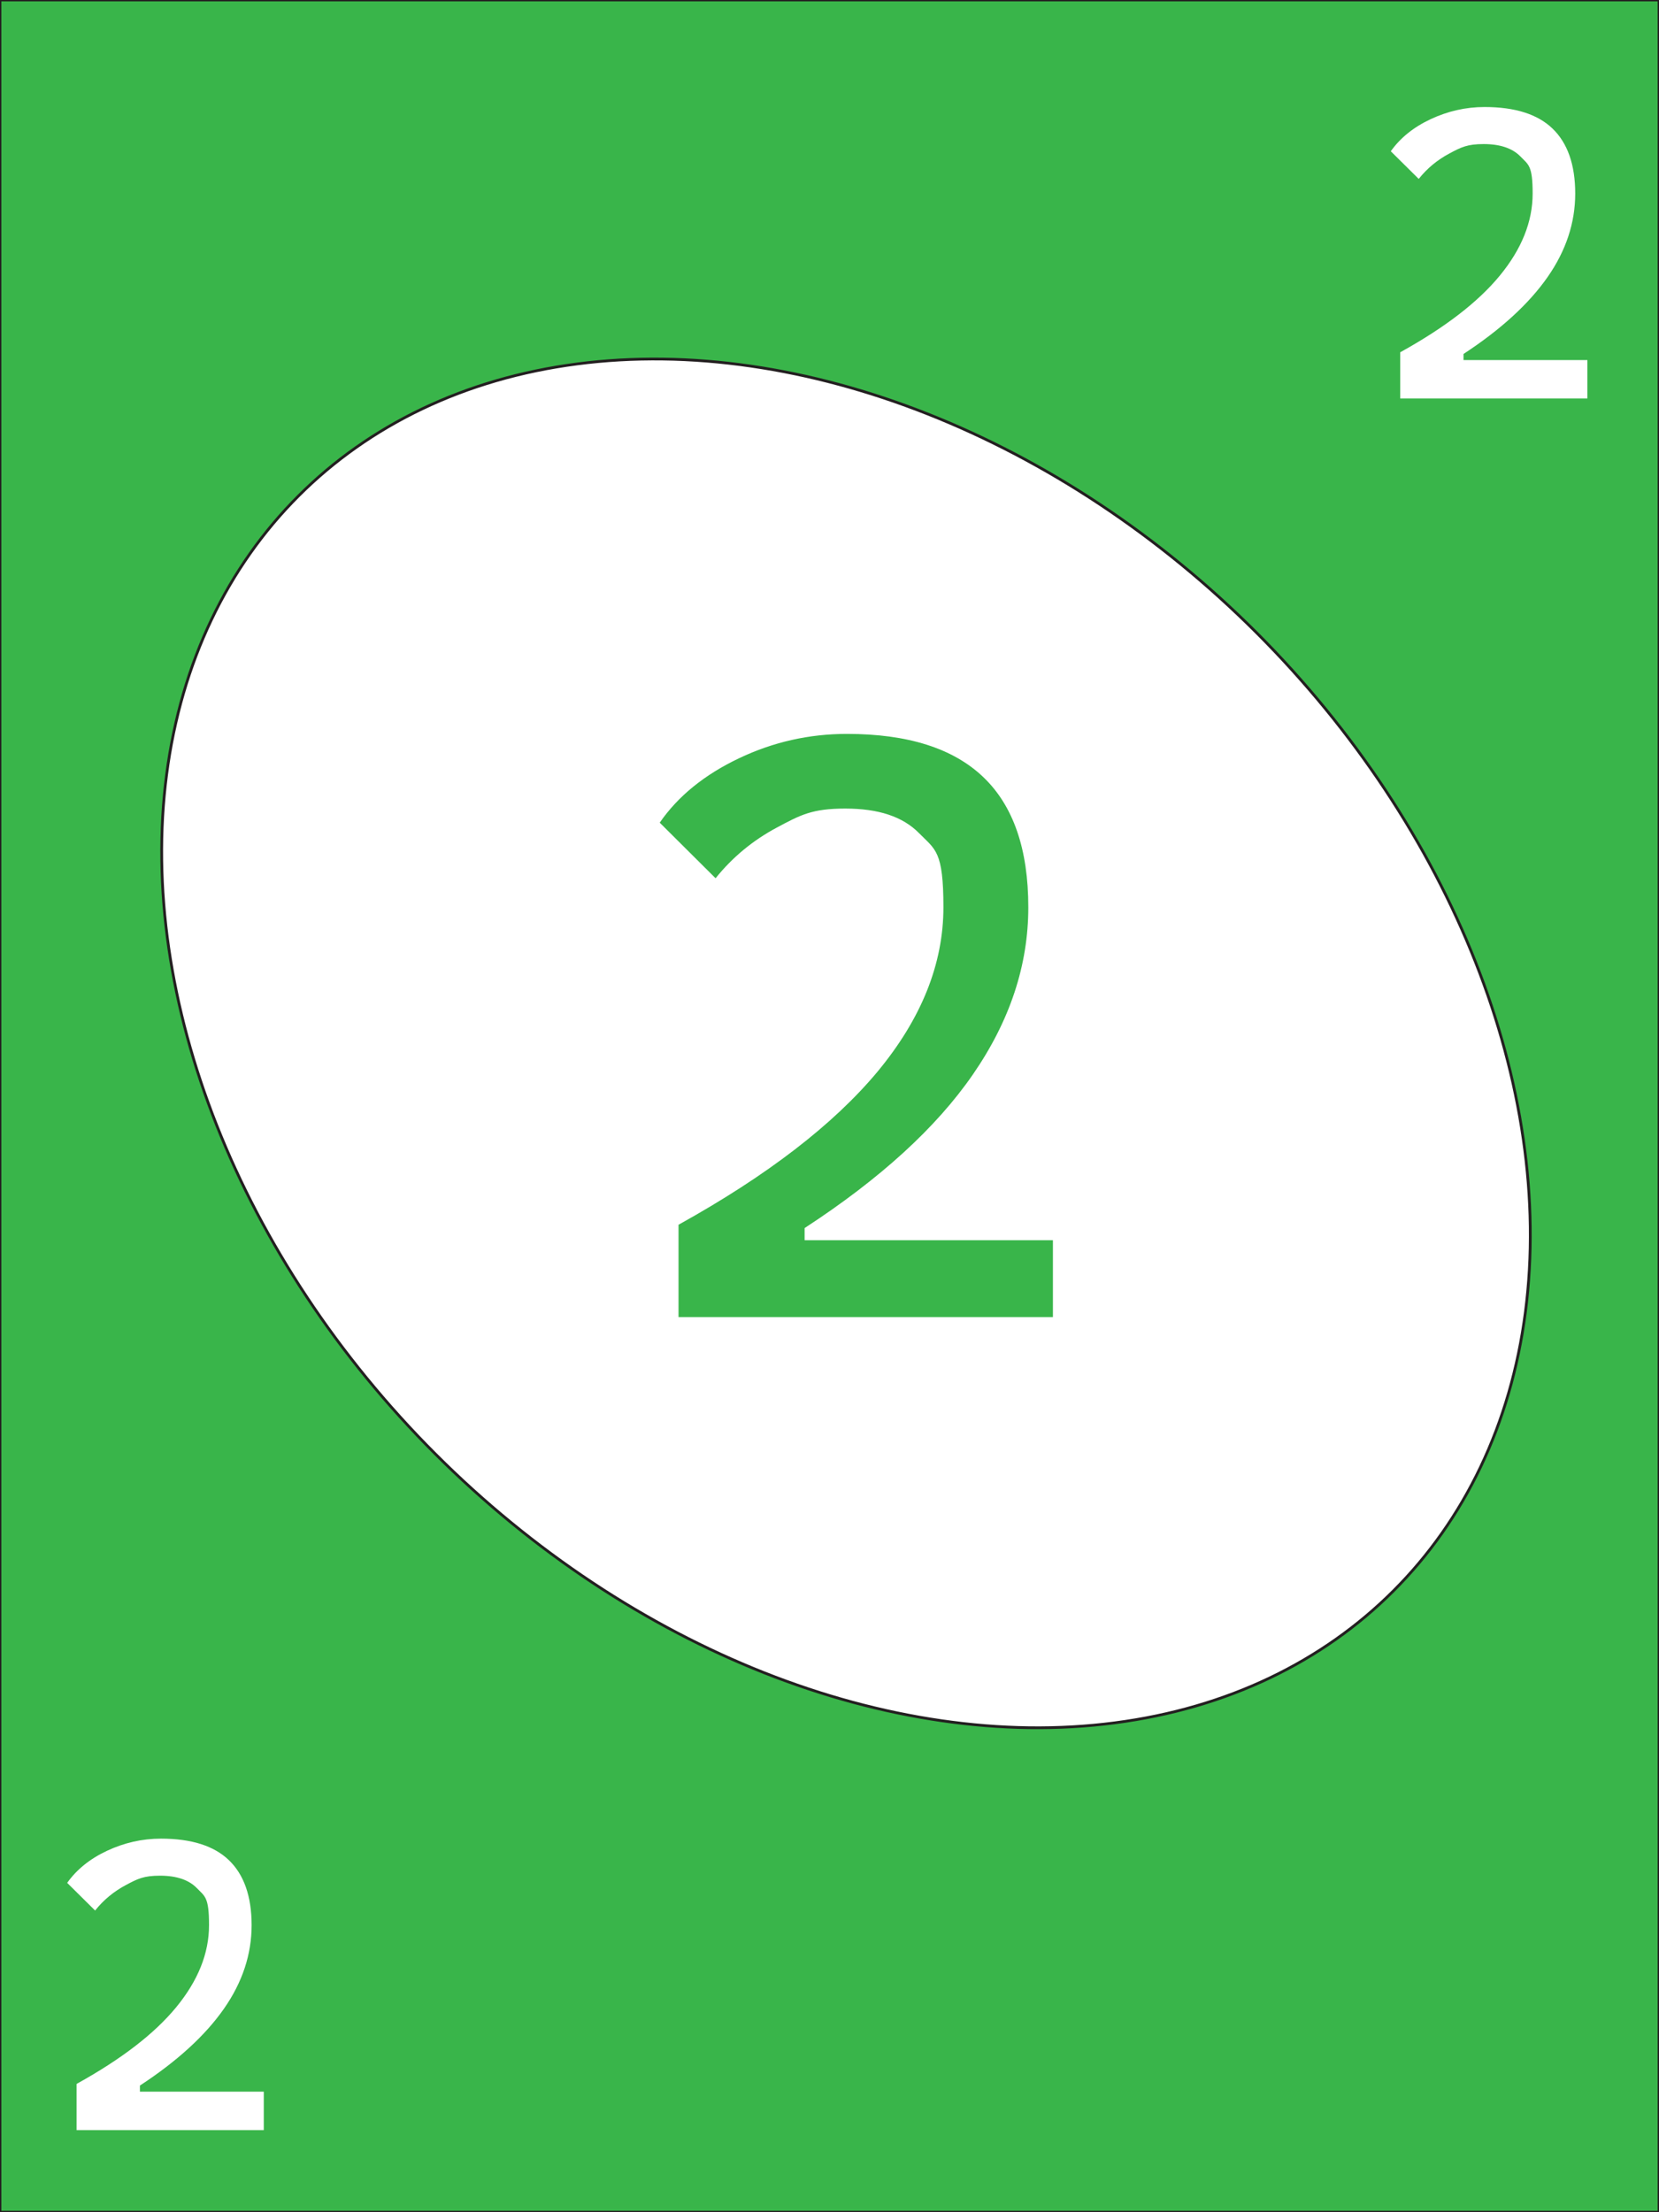 <?xml version="1.0" encoding="UTF-8"?>
<svg id="Layer_1" xmlns="http://www.w3.org/2000/svg" version="1.1" viewBox="0 0 600 800">
  <rect x="0" y="0" width="600" height="800" fill="#808080" stroke="none"/>
  <!-- Generator: Adobe Illustrator 29.1.0, SVG Export Plug-In . SVG Version: 2.1.0 Build 142)  -->
  <defs>
    <style>
      .st0, .st1 {
        fill: #fff;
      }

      .st1, .st2 {
        stroke: #231f20;
        stroke-miterlimit: 10;
      }

      .st2, .st3 {
        fill: #39b54a;
      }
    </style>
  </defs>
  <rect class="st2" width="600" height="800"/>
  <ellipse class="st1" cx="306" cy="377.3" rx="210" ry="280" transform="translate(-177.2 326.9) rotate(-45)"/>
  <path class="st3" d="M245.4,476.3v-33.4c32.1-17.8,56.1-36.3,72-55.4,15.9-19.2,23.8-39,23.8-59.4s-2.9-20.8-8.8-26.8c-5.9-6-14.7-8.9-26.7-8.9s-16.2,2.3-24.8,6.9c-8.6,4.6-16,10.7-22.1,18.3l-20.2-20.1c6.7-9.7,16.3-17.4,28.7-23.3,12.4-5.9,25.4-8.8,39-8.8,22,0,38.4,5.2,49.3,15.6,10.9,10.4,16.3,26.1,16.3,47.1s-6.7,41.1-20,60.4c-13.3,19.3-33.6,37.8-60.9,55.6v32.2h-45.7ZM254.2,476.3v-27.8h126.6v27.8h-126.6Z"/>
  <path class="st0" d="M506.4,144.1v-16.7c16.1-8.9,28.1-18.1,36-27.7,7.9-9.6,11.9-19.5,11.9-29.7s-1.5-10.4-4.4-13.4c-2.9-3-7.4-4.5-13.3-4.5s-8.1,1.1-12.4,3.4c-4.3,2.3-8,5.3-11.1,9.2l-10.1-10c3.4-4.8,8.2-8.7,14.4-11.6,6.2-2.9,12.7-4.4,19.5-4.4,11,0,19.2,2.6,24.6,7.8,5.4,5.2,8.2,13,8.2,23.5s-3.3,20.6-10,30.2c-6.7,9.6-16.8,18.9-30.4,27.8v16.1h-22.9ZM510.8,144.1v-13.9h63.3v13.9h-63.3Z"/>
  <path class="st0" d="M27.7,770.3v-16.7c16.1-8.9,28.1-18.1,36-27.7,7.9-9.6,11.9-19.5,11.9-29.7s-1.5-10.4-4.4-13.4c-2.9-3-7.4-4.5-13.3-4.5s-8.1,1.1-12.4,3.4c-4.3,2.3-8,5.3-11.1,9.2l-10.1-10c3.4-4.8,8.2-8.7,14.4-11.6,6.2-2.9,12.7-4.4,19.5-4.4,11,0,19.2,2.6,24.6,7.8,5.4,5.2,8.2,13,8.2,23.5s-3.3,20.6-10,30.2c-6.7,9.6-16.8,18.9-30.4,27.8v16.1h-22.9ZM32.1,770.3v-13.9h63.3v13.9h-63.3Z"/>
</svg>